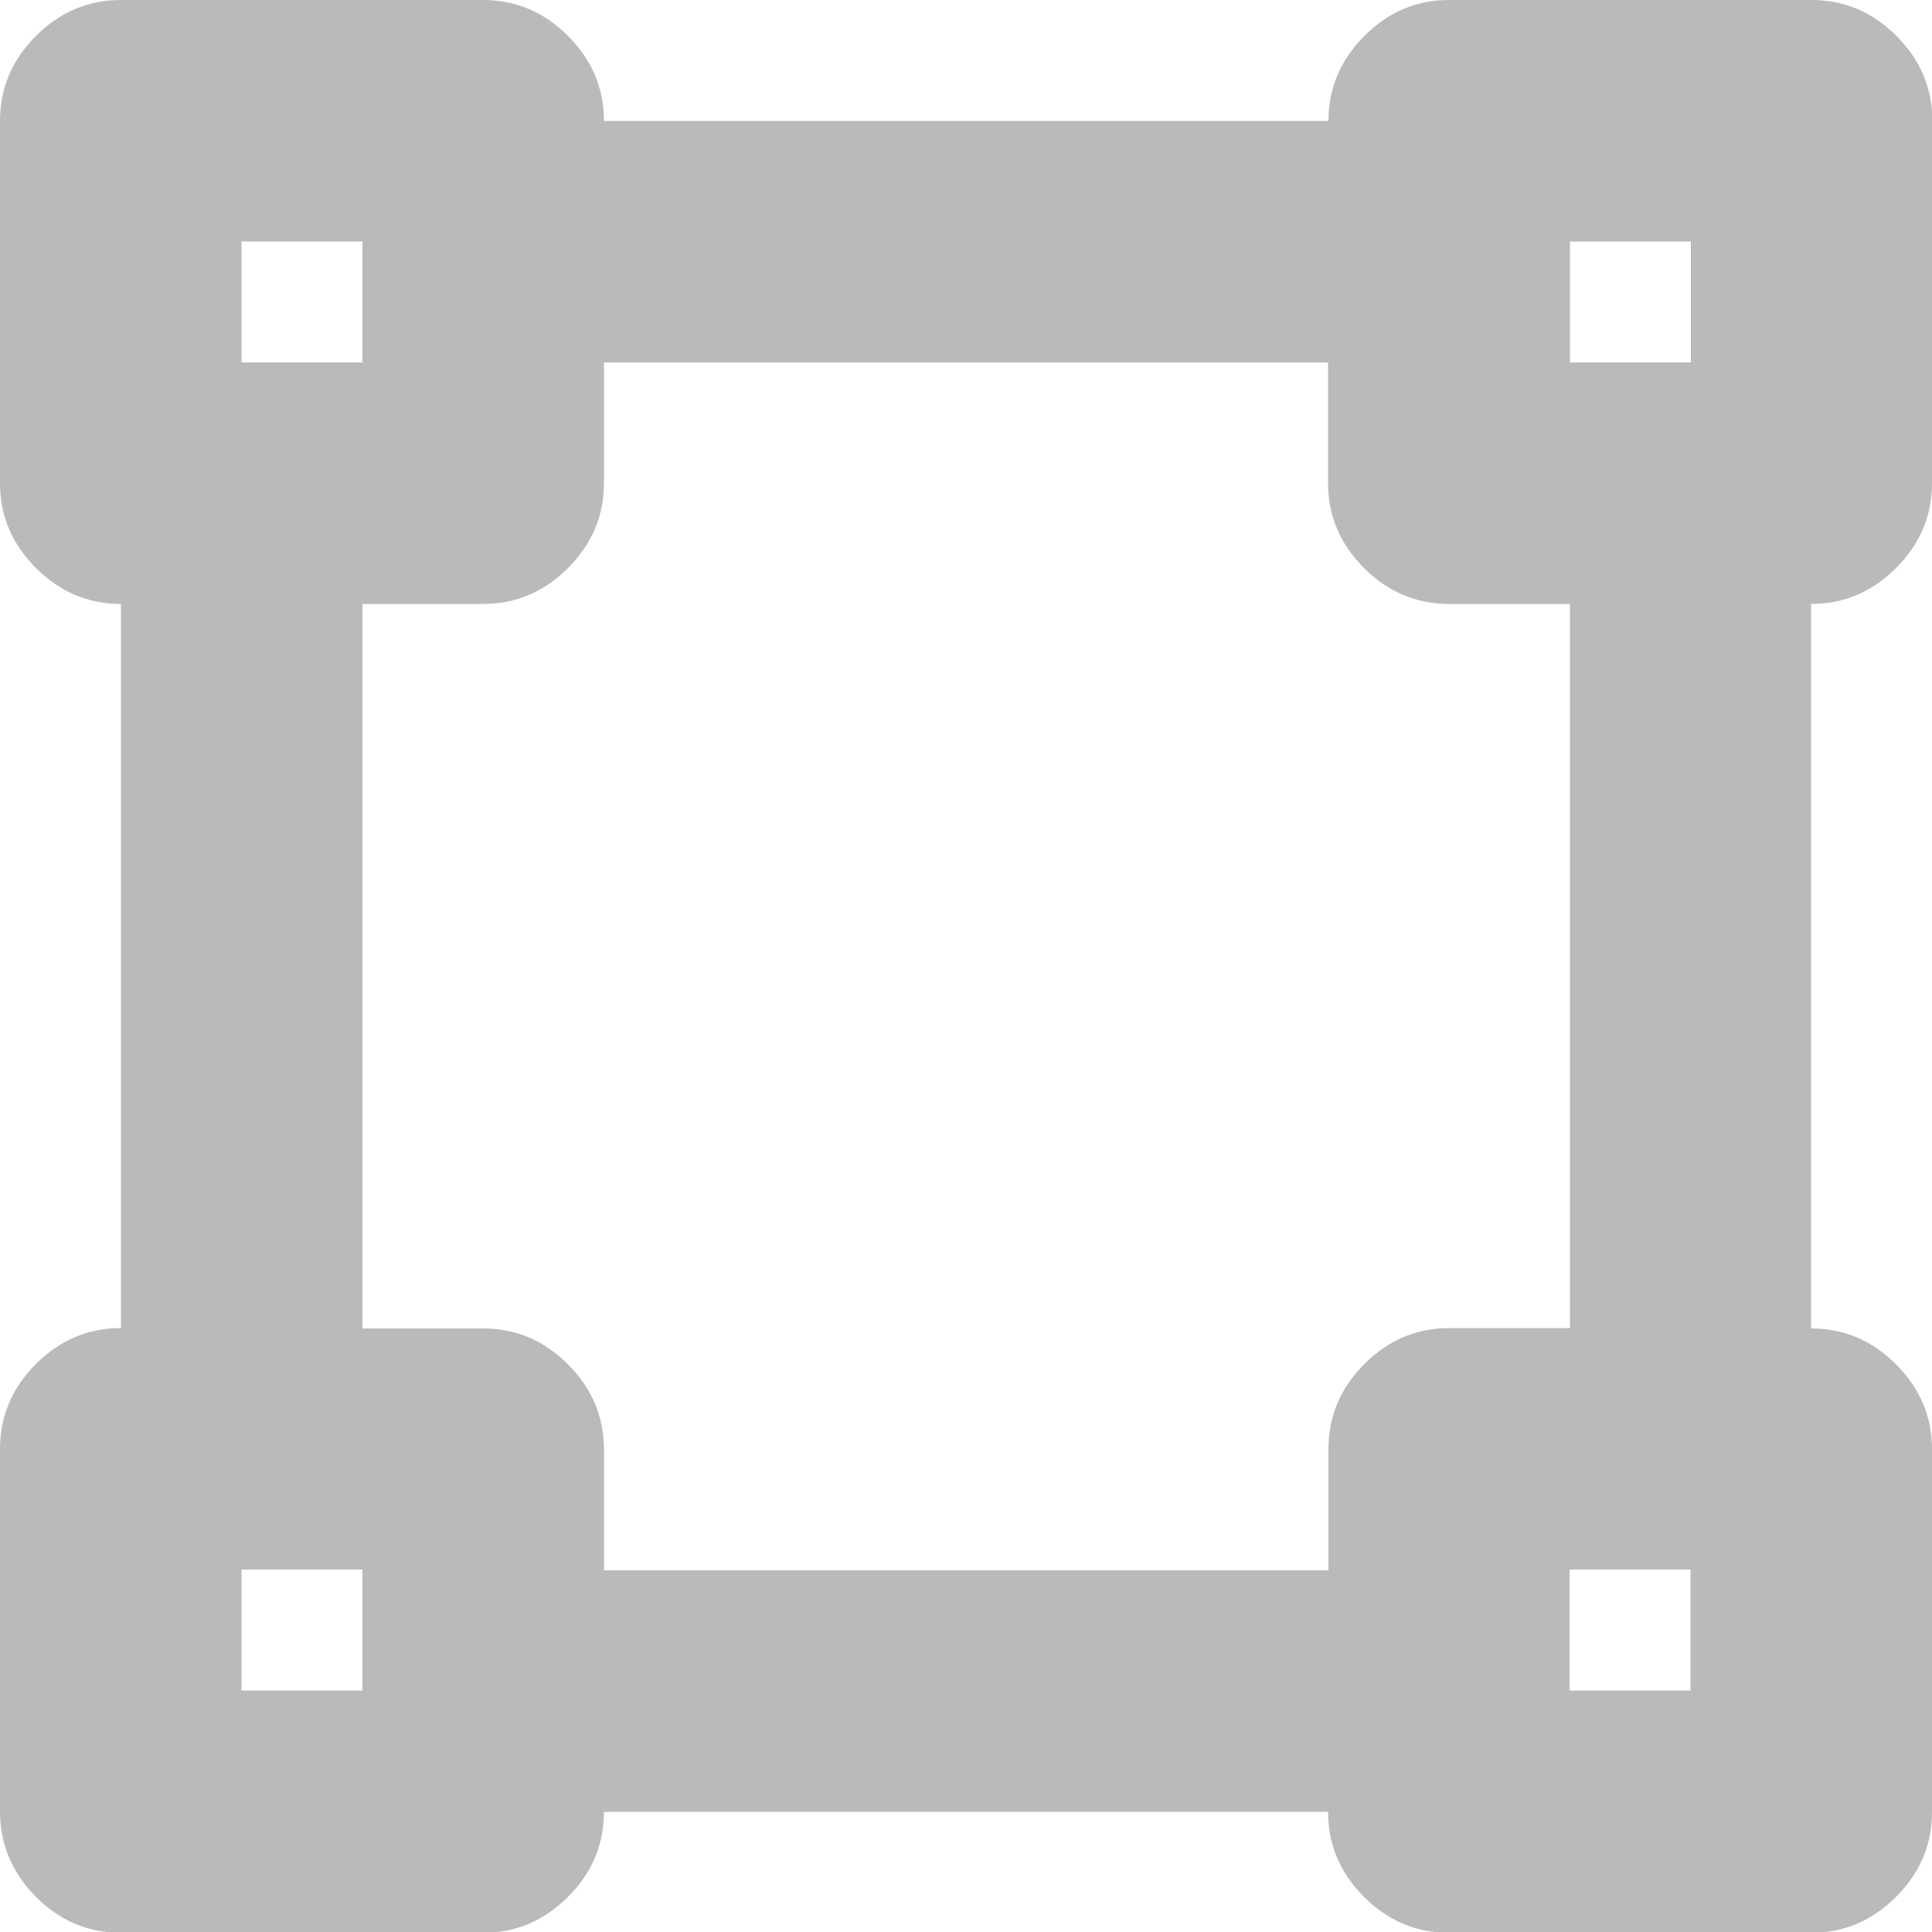 <?xml version="1.0" encoding="utf-8"?>
<!-- Generator: Adobe Illustrator 23.0.3, SVG Export Plug-In . SVG Version: 6.00 Build 0)  -->
<svg version="1.1" id="Layer_1" xmlns="http://www.w3.org/2000/svg" xmlns:xlink="http://www.w3.org/1999/xlink" x="0px" y="0px"
	 viewBox="0 0 500 500" style="enable-background:new 0 0 500 500;" xml:space="preserve">
<style type="text/css">
	.st0{fill:#BABABA;}
</style>
<g>
	<path class="st0" d="M500,125c0,8.5-3.1,15.8-9.3,22s-13.5,9.3-22,9.3v187.5c8.5,0,15.8,3.1,22,9.3s9.3,13.5,9.3,22v93.8
		c0,8.5-3.1,15.8-9.3,22s-13.5,9.3-22,9.3H375c-8.5,0-15.8-3.1-22-9.3s-9.3-13.5-9.3-22H156.3c0,8.5-3.1,15.8-9.3,22
		s-13.5,9.3-22,9.3H31.3c-8.5,0-15.8-3.1-22-9.3S0,477.2,0,468.8V375c0-8.5,3.1-15.8,9.3-22s13.5-9.3,22-9.3V156.3
		c-8.5,0-15.8-3.1-22-9.3S0,133.5,0,125V31.3c0-8.5,3.1-15.8,9.3-22S22.8,0,31.3,0H125c8.5,0,15.8,3.1,22,9.3s9.3,13.5,9.3,22h187.5
		c0-8.5,3.1-15.8,9.3-22S366.5,0,375,0h93.8c8.5,0,15.8,3.1,22,9.3s9.3,13.5,9.3,22V125z M62.5,62.5v31.3h31.3V62.5H62.5z
		 M93.8,437.5v-31.3H62.5v31.3H93.8z M406.3,343.8V156.3H375c-8.5,0-15.8-3.1-22-9.3s-9.3-13.5-9.3-22V93.8H156.3V125
		c0,8.5-3.1,15.8-9.3,22s-13.5,9.3-22,9.3H93.8v187.5H125c8.5,0,15.8,3.1,22,9.3s9.3,13.5,9.3,22v31.3h187.5V375
		c0-8.5,3.1-15.8,9.3-22s13.5-9.3,22-9.3H406.3z M406.3,62.5v31.3h31.3V62.5H406.3z M437.5,437.5v-31.3h-31.3v31.3H437.5z"/>
</g>
</svg>
